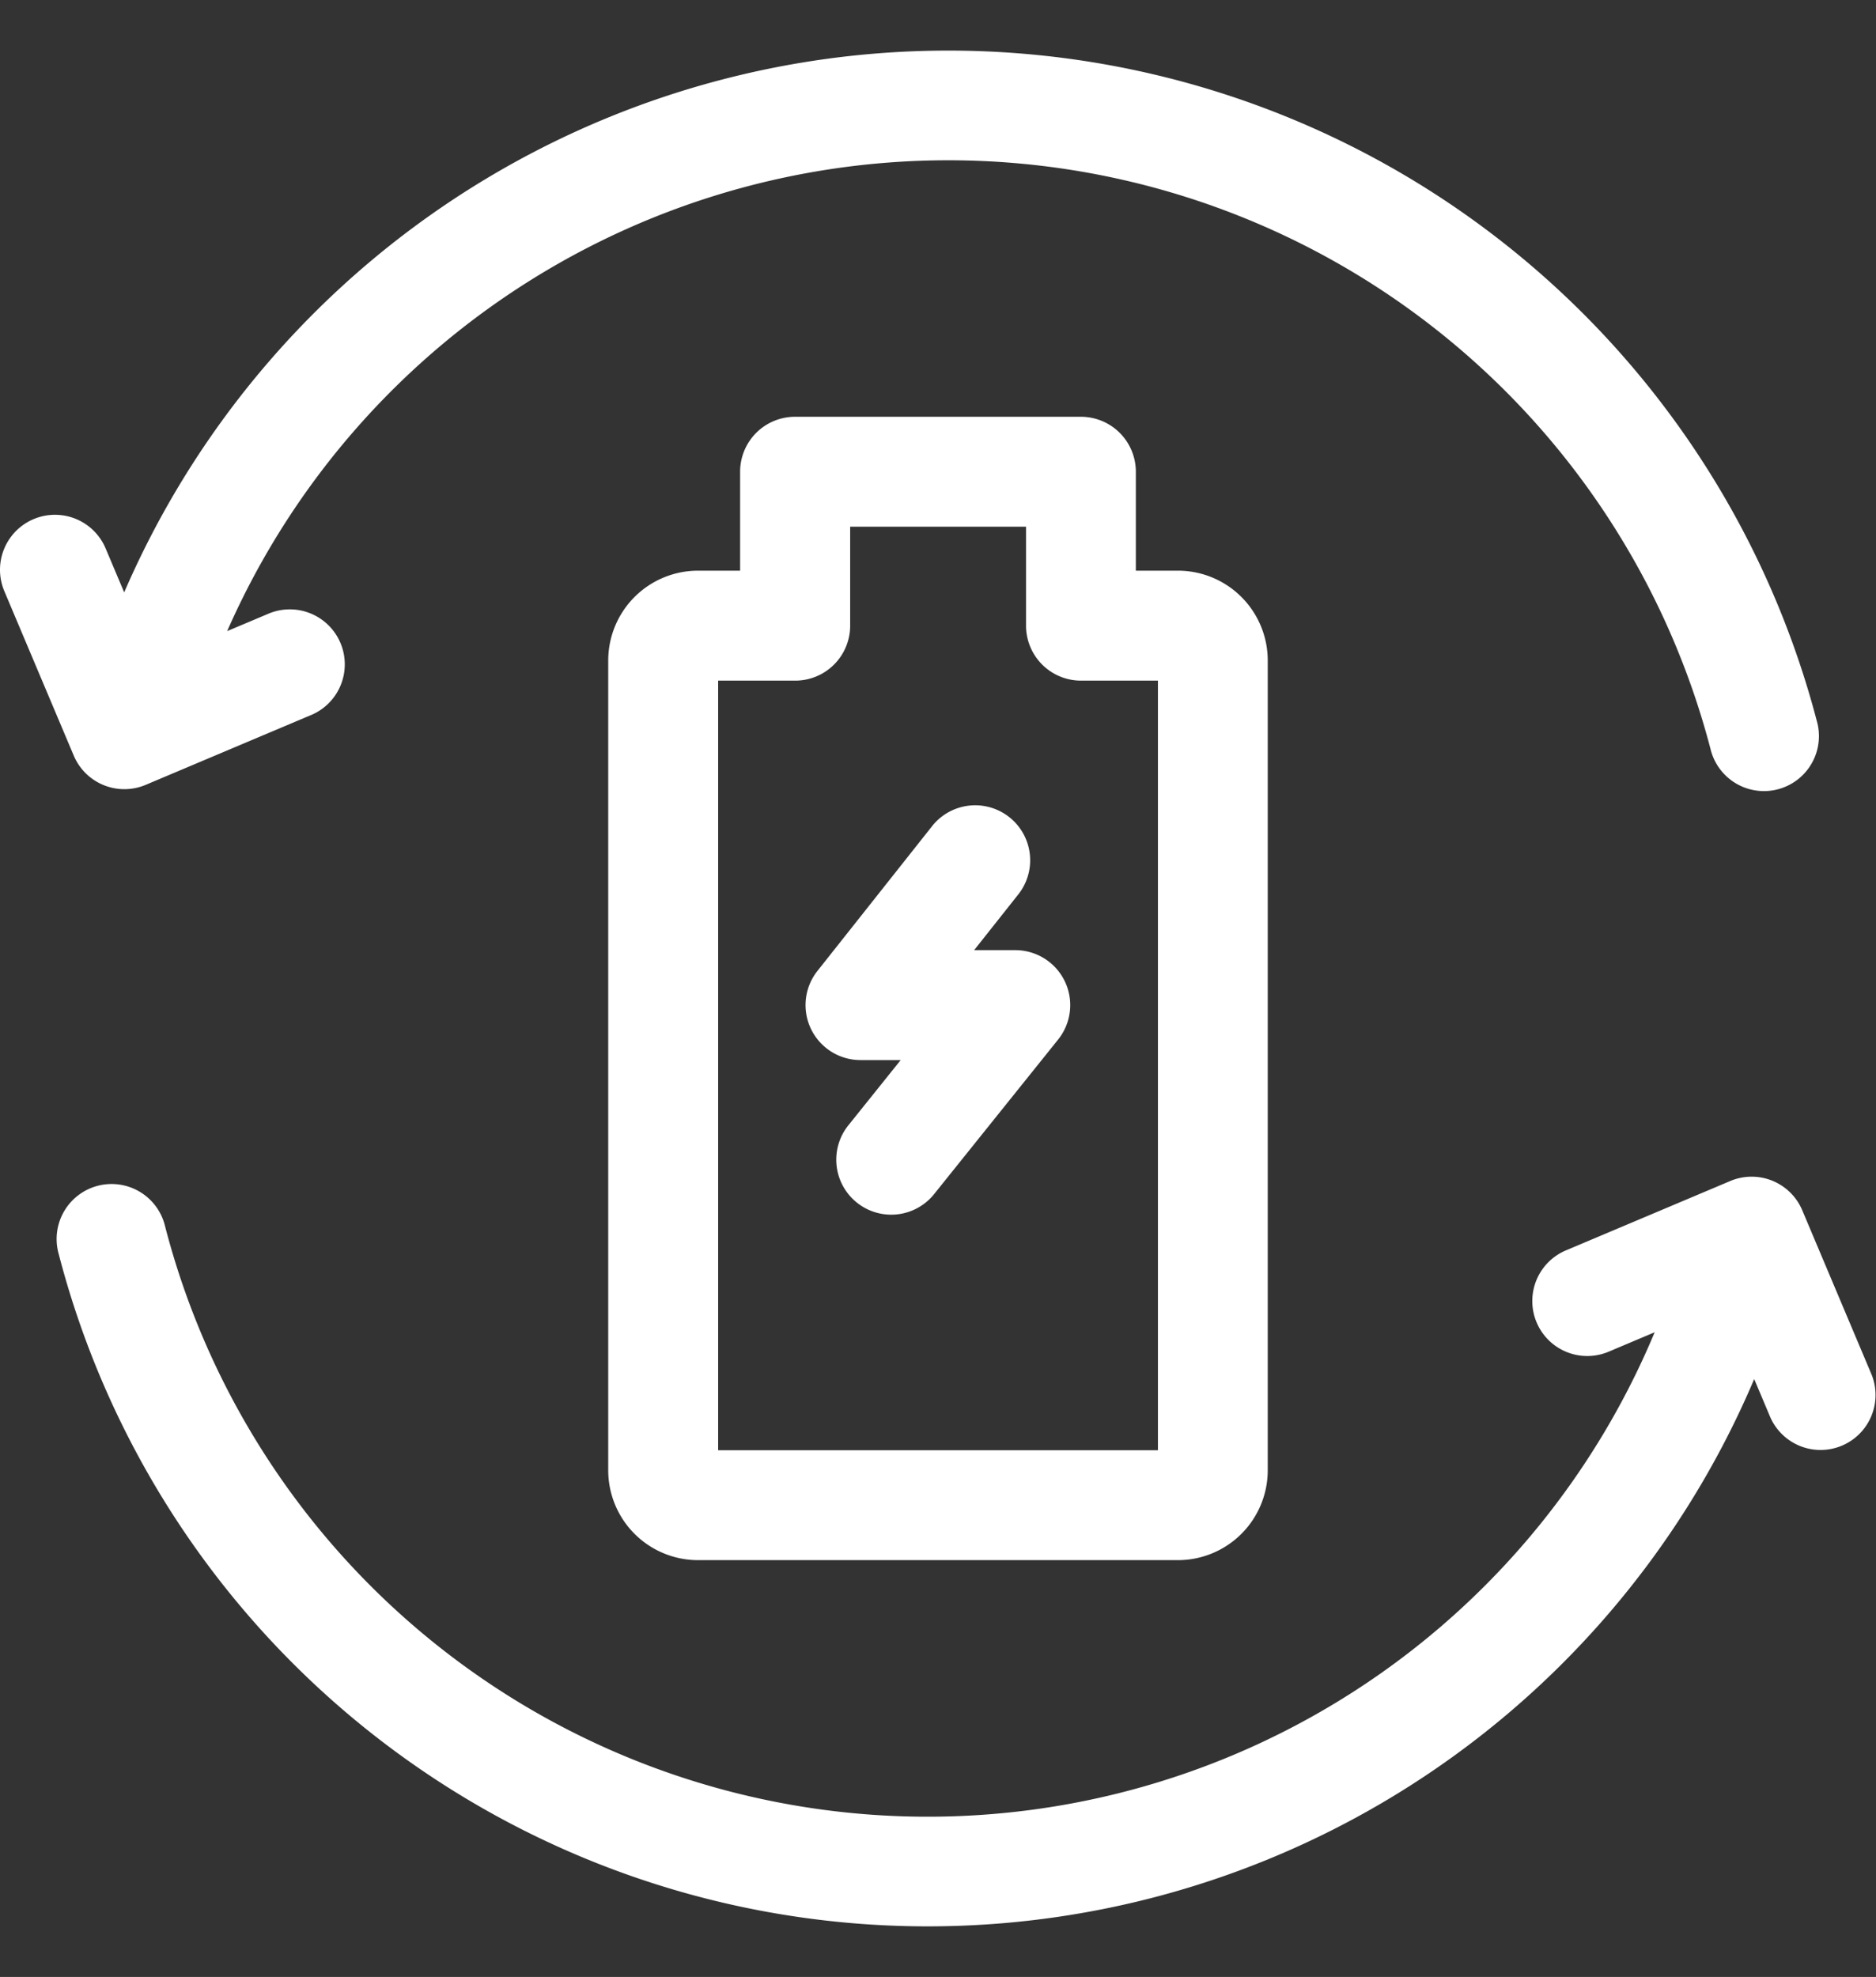 <svg viewBox="0 0 56 59" height="59" width="56" xmlns:xlink="http://www.w3.org/1999/xlink" xmlns="http://www.w3.org/2000/svg">
  <rect x="0" y="0" width="56" height="59" fill="#333333" stroke="none"/>
  <defs>
    <clipPath id="clip-rechargeable">
      <rect height="59" width="56"></rect>
    </clipPath>
  </defs>
  <g clip-path="url(#clip-rechargeable)" id="rechargeable">
    <g transform="translate(0.001 1.001)" id="recycling">
      <path fill="#fff" d="M3.093,22.43a1.64,1.64,0,0,0,1.256-.008l4.907-2.071A1.641,1.641,0,1,0,7.98,17.328l-1.2.506a23.516,23.516,0,0,1,44.294,3.575,1.641,1.641,0,0,0,3.177-.821,26.8,26.8,0,0,0-50.545-3.91l-.554-1.312A1.64,1.64,0,1,0,.128,16.641L2.2,21.548A1.639,1.639,0,0,0,3.093,22.43Zm0,0" data-name="Path 1" id="Path_1"></path>
      <path fill="#fff" transform="translate(-13.812 -273.727)" d="M69.681,313.753l-2.071-4.907a1.64,1.64,0,0,0-2.149-.874l-4.907,2.071a1.64,1.64,0,0,0,1.276,3.023l1.374-.58a23.515,23.515,0,0,1-44.467-3.17,1.641,1.641,0,1,0-3.177.822,26.8,26.8,0,0,0,50.615,3.745l.483,1.145a1.641,1.641,0,0,0,3.023-1.276Zm0,0" data-name="Path 2" id="Path_2"></path>
      <path fill="#fff" transform="translate(-147.845 -89.063)" d="M180.109,100.5h-8.531a1.64,1.64,0,0,0-1.641,1.64v2.953h-1.271a2.682,2.682,0,0,0-2.666,2.69v24.15a2.682,2.682,0,0,0,2.666,2.69h14.355a2.682,2.682,0,0,0,2.666-2.69v-24.15a2.682,2.682,0,0,0-2.666-2.69H181.75V102.14A1.641,1.641,0,0,0,180.109,100.5Zm2.3,7.875v22.968H169.281V108.375h2.3a1.64,1.64,0,0,0,1.641-1.641v-2.953h5.25v2.953a1.641,1.641,0,0,0,1.641,1.641Zm0,0" data-name="Path 3" id="Path_3"></path>
      <path fill="#fff" transform="translate(-195.822 -183.309)" d="M226.132,210.664H224.9l1.334-1.684a1.641,1.641,0,0,0-2.572-2.038l-3.441,4.344a1.641,1.641,0,0,0,1.286,2.659h1.2l-1.541,1.921a1.641,1.641,0,1,0,2.559,2.054l3.682-4.588a1.641,1.641,0,0,0-1.28-2.668Zm0,0" data-name="Path 4" id="Path_4"></path>
    </g>
  </g>
</svg>
